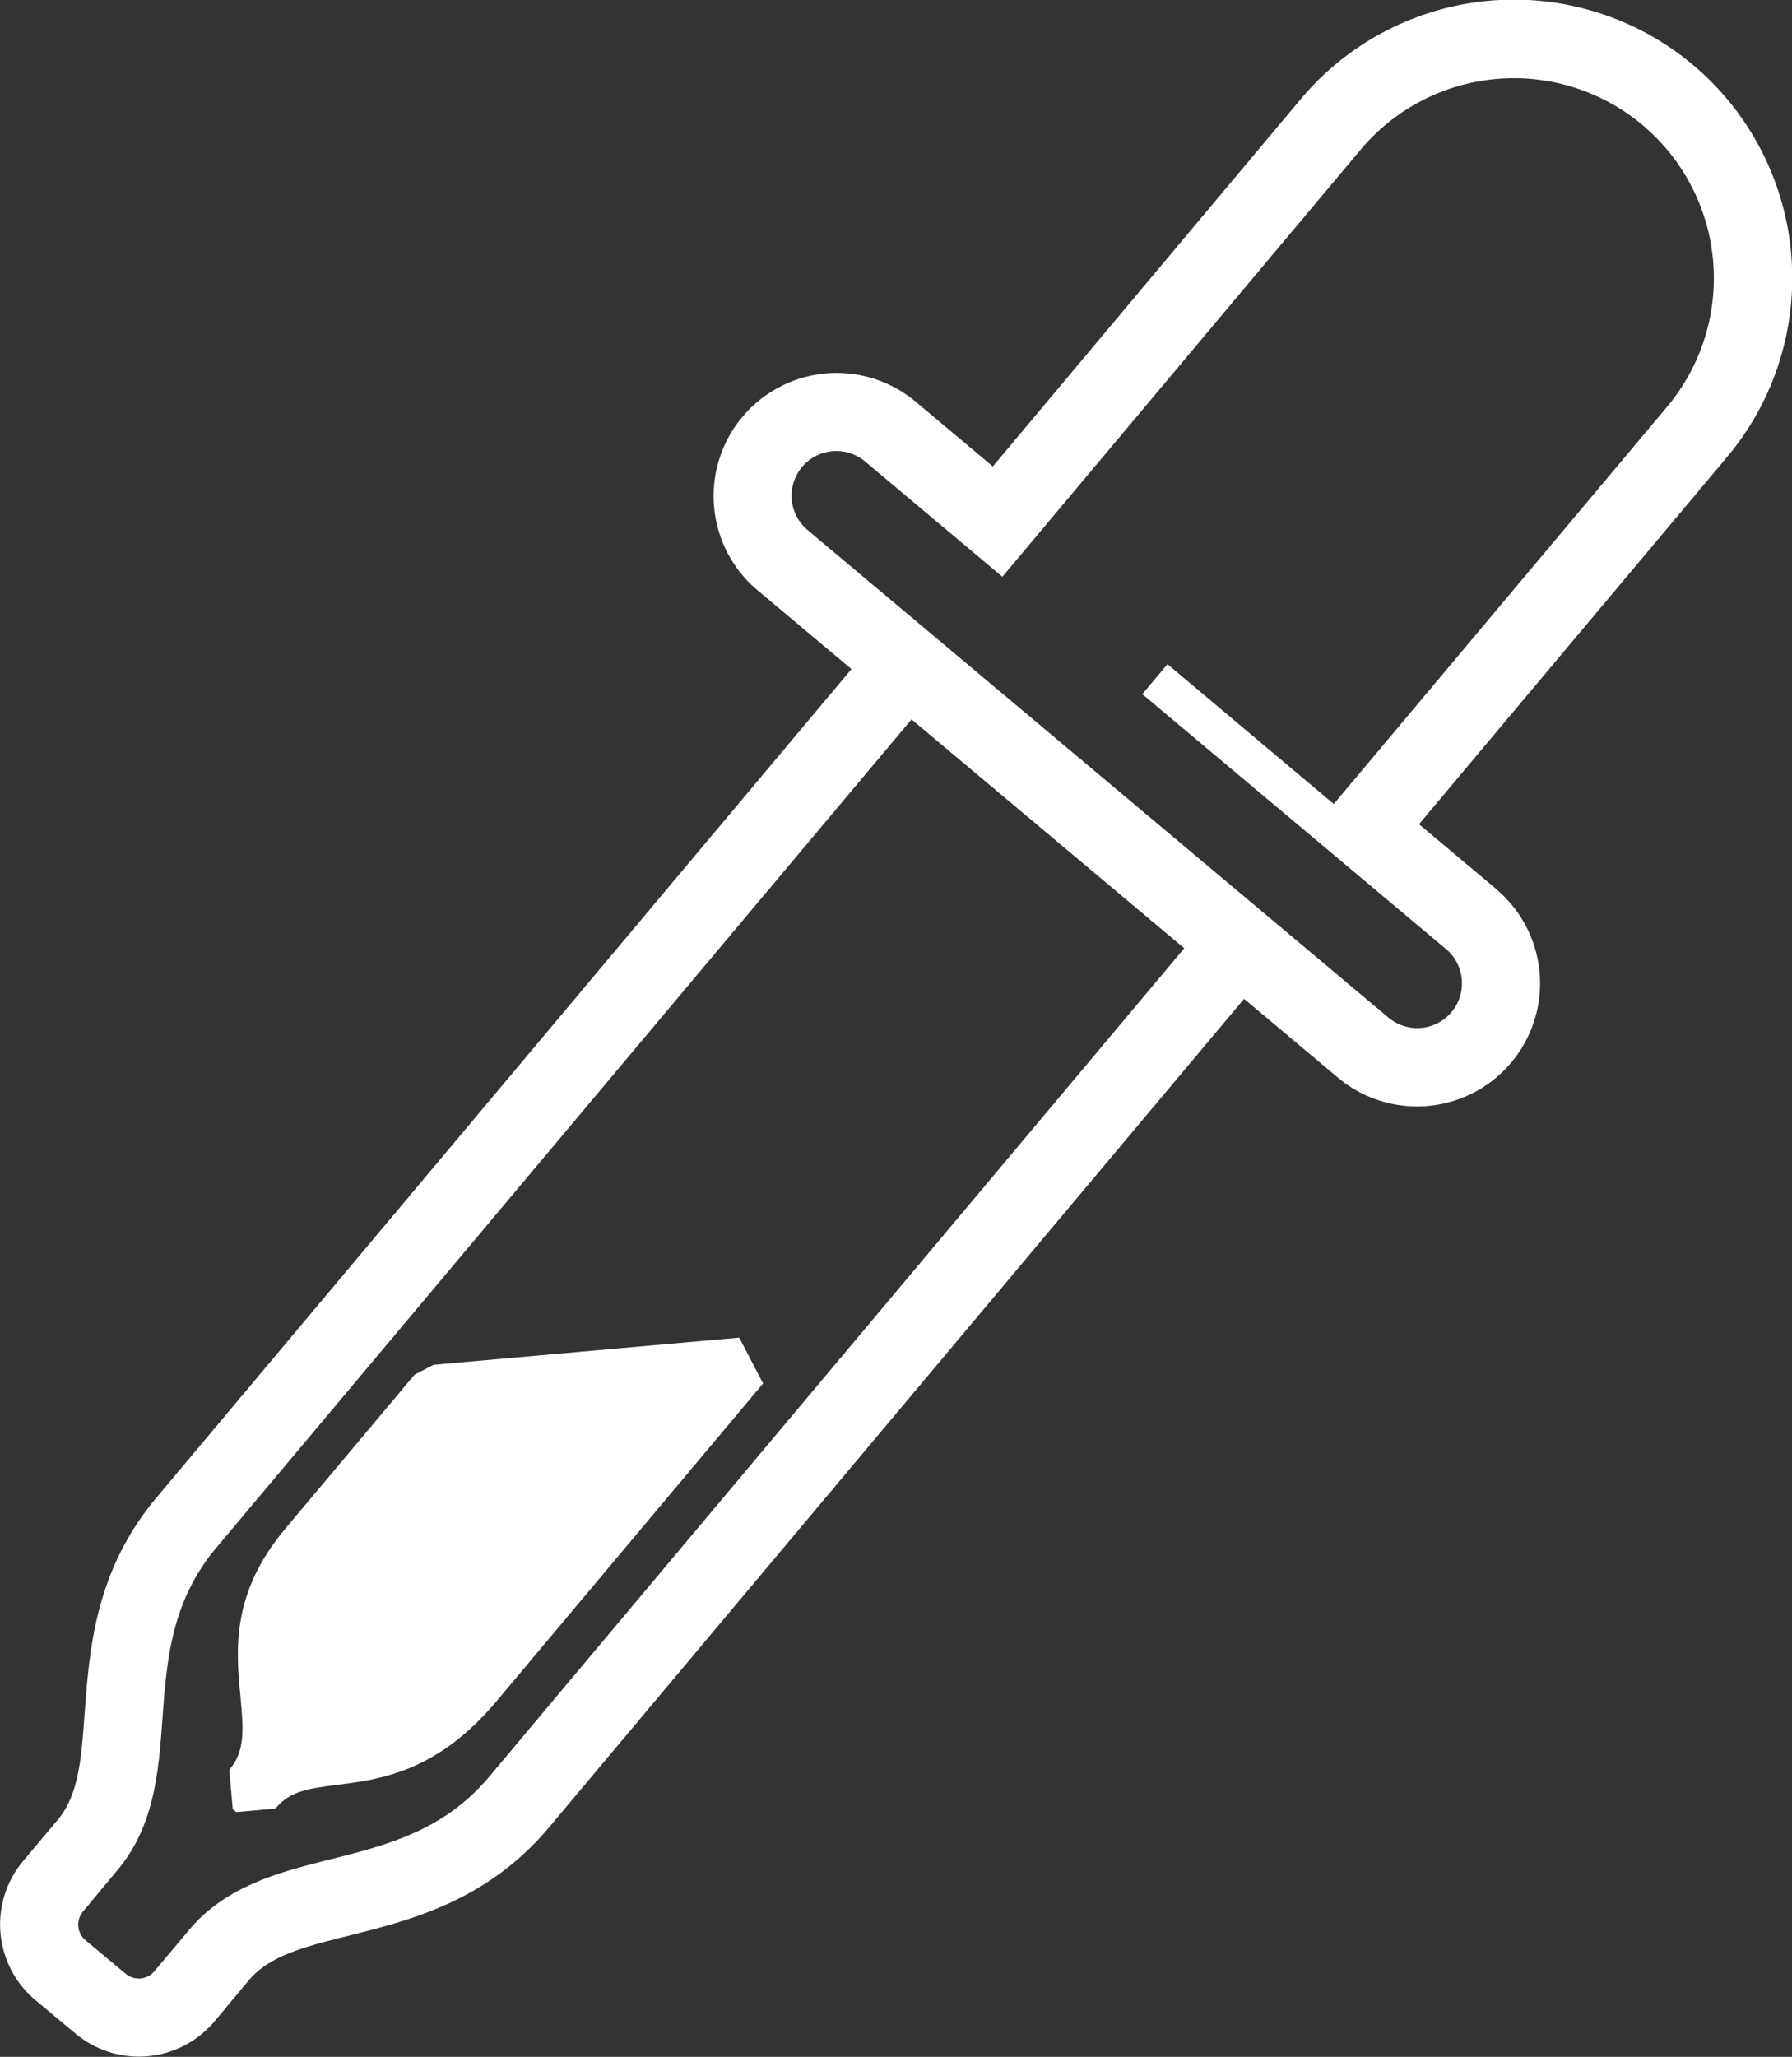 <svg class="hardware" xmlns="http://www.w3.org/2000/svg" viewBox="0 0 320.45 367.72" width="320.45" height="367.72" preserveAspectRatio="xMaxYMax meet"><rect x="0" y="0" width="320.45" height="367.72" fill="#333333" stroke="none"/><style>.cls-1{fill:#fff;}</style><path class="cls-1" d="M267.54,158.92l-13.79-11.57L308.84,81.7a49.75,49.75,0,1,0-76.22-64L177.54,83.39,163.75,71.82a22,22,0,1,0-28.28,33.71l16.79,14.09L28,267.72c-11,13.12-12,27.15-12.85,38.42-.6,8.24-1.07,14.74-4.82,19.2l-6.19,7.37a17.66,17.66,0,0,0,2.17,24.85l7.19,6a17.66,17.66,0,0,0,24.85-2.17L44.52,354C48.27,349.58,54.59,348,62.6,346c11-2.77,24.59-6.21,35.6-19.33l124.27-148.1,16.79,14.09a22,22,0,1,0,28.28-33.71ZM87.48,317.64c-8.1,9.65-18.37,12.25-28.31,14.75-9.2,2.32-18.72,4.73-25.37,12.66l-6.19,7.37a3.64,3.64,0,0,1-5.13.45l-7.19-6a3.64,3.64,0,0,1-.45-5.13L21,334.34c6.66-7.93,7.37-17.72,8.06-27.18.75-10.22,1.51-20.78,9.61-30.44L163,128.61l48.77,40.92ZM248.26,181.9,144.46,94.8a8,8,0,1,1,10.28-12.26l24.51,20.57,64.08-76.37a35.75,35.75,0,0,1,54.77,46l-59.59,71-29.74-25-4.5,5.36,35.35,29.66v0l18.91,15.87a8,8,0,1,1-10.28,12.26Z"/><path class="cls-1" d="M43,303.35c.59,6.3.77,9.75-2,13.09l.62,7,.62.52,7-.62c2.57-3.06,5.56-3.56,11.05-4.25,7.53-.94,17.84-2.24,28.47-14.91l47.7-56.85-4.27-8.19L77.52,244l-3.39,1.77L51,273.32C41.25,284.93,42.21,295.14,43,303.35Z"/></svg>